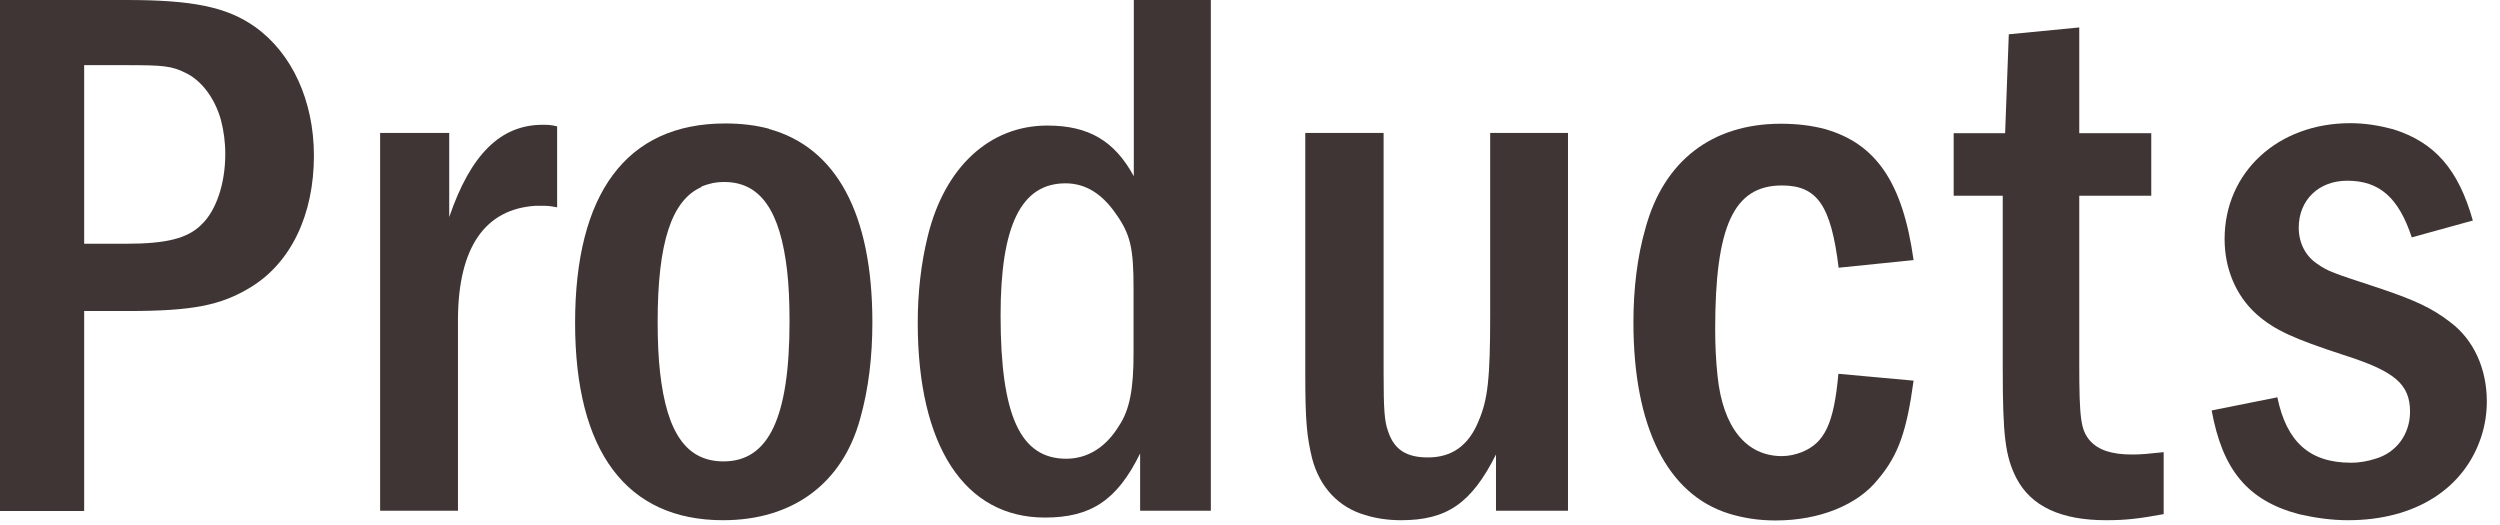 <svg width="81" height="17" viewBox="0 0 81 17" fill="none" xmlns="http://www.w3.org/2000/svg">
<g clip-path="url(#clip0_108_1778)">
<path d="M4.094 0C6.231 0 7.35 0.222 8.265 0.872C9.453 1.718 10.171 3.256 10.171 5.043C10.171 6.957 9.427 8.513 8.12 9.308C7.154 9.897 6.231 10.077 4.145 10.077H2.727V16.556H0V0H4.094ZM2.727 7.897H4.094C5.385 7.897 6.085 7.726 6.53 7.274C7 6.829 7.299 5.957 7.299 4.991C7.299 4.598 7.248 4.222 7.154 3.872C6.957 3.179 6.53 2.607 6.009 2.359C5.564 2.137 5.291 2.111 4.094 2.111H2.727V7.897Z" fill="#3F3534"/>
<path d="M14.555 4.308V7.034C15.248 5 16.222 4.043 17.581 4.043C17.726 4.043 17.855 4.043 18.051 4.094V6.718C17.803 6.667 17.701 6.667 17.555 6.667H17.359C15.718 6.769 14.855 8.009 14.838 10.316V16.547H12.316V4.308H14.547H14.555Z" fill="#3F3534"/>
<path d="M24.915 4.179C27.102 4.778 28.265 6.932 28.265 10.444C28.265 11.539 28.145 12.59 27.872 13.556C27.299 15.667 25.684 16.855 23.427 16.855C20.299 16.855 18.633 14.624 18.633 10.461C18.633 6.299 20.273 4 23.496 4C23.991 4 24.462 4.051 24.915 4.171V4.179ZM22.727 6.06C21.761 6.487 21.308 7.855 21.308 10.419C21.308 11.068 21.333 11.59 21.385 12.06C21.607 14.051 22.256 14.949 23.444 14.949C24.906 14.949 25.581 13.53 25.581 10.41C25.581 9.761 25.555 9.239 25.504 8.786C25.282 6.821 24.633 5.897 23.47 5.897C23.171 5.897 22.974 5.949 22.727 6.043V6.06Z" fill="#3F3534"/>
<path d="M39.231 0V16.547H36.94V14.692C36.197 16.205 35.35 16.769 33.855 16.769C31.248 16.769 29.735 14.444 29.735 10.461C29.735 9.496 29.838 8.547 30.06 7.65C30.607 5.41 32.068 4.068 33.932 4.068C35.273 4.068 36.111 4.564 36.735 5.709V0H39.239H39.231ZM36.727 9.35C36.727 8.009 36.624 7.581 36.128 6.889C35.684 6.265 35.162 5.94 34.521 5.94C33.085 5.94 32.419 7.308 32.419 10.214C32.419 13.47 33.06 14.863 34.547 14.863C35.239 14.863 35.838 14.487 36.256 13.795C36.607 13.274 36.727 12.581 36.727 11.461V9.342V9.35Z" fill="#3F3534"/>
<path d="M44.829 4.308V12.085C44.829 13.257 44.855 13.65 44.974 13.974C45.171 14.573 45.573 14.821 46.265 14.821C47.034 14.821 47.581 14.444 47.906 13.641C48.205 12.949 48.282 12.274 48.282 10.188V4.308H50.803V16.547H48.47V14.726C47.675 16.308 46.88 16.855 45.393 16.855C45 16.855 44.598 16.803 44.222 16.684C43.376 16.436 42.761 15.795 42.513 14.855C42.342 14.154 42.291 13.633 42.291 12.145V4.308H44.837H44.829Z" fill="#3F3534"/>
<path d="M59.572 8.675C59.325 6.658 58.88 6.009 57.735 6.009C56.171 6.009 55.572 7.325 55.572 10.667C55.572 11.214 55.598 11.709 55.649 12.188C55.82 13.829 56.564 14.778 57.735 14.778C57.957 14.778 58.179 14.726 58.376 14.65C59.12 14.35 59.419 13.726 59.564 12.111L62 12.333C61.778 13.974 61.504 14.752 60.855 15.521C60.188 16.367 58.94 16.863 57.53 16.863C56.983 16.863 56.487 16.786 56.017 16.641C54.017 16.017 52.923 13.829 52.923 10.444C52.923 9.376 53.043 8.325 53.316 7.385C53.906 5.222 55.461 4.009 57.701 4.009C58.197 4.009 58.666 4.06 59.12 4.179C60.786 4.65 61.649 5.915 62 8.427L59.564 8.675H59.572Z" fill="#3F3534"/>
<path d="M67.368 0.889V4.316H69.701V6.342H67.368V11.769C67.368 13.59 67.419 13.932 67.718 14.282C67.991 14.581 68.41 14.726 69.085 14.726C69.385 14.726 69.632 14.701 70.103 14.65V16.658C69.308 16.803 68.889 16.855 68.239 16.855C66.778 16.855 65.812 16.41 65.333 15.496C64.966 14.778 64.889 14.103 64.889 11.94V6.342H63.299V4.316H64.966L65.085 1.111L67.368 0.889Z" fill="#3F3534"/>
<path d="M78.145 7.701C77.718 6.41 77.103 5.855 76.051 5.855C75.128 5.855 74.479 6.479 74.479 7.376C74.479 7.872 74.701 8.299 75.077 8.547C75.427 8.795 75.598 8.846 76.949 9.291C78.248 9.718 78.812 9.991 79.385 10.436C80.154 11.008 80.573 11.957 80.573 13C80.573 13.376 80.521 13.744 80.402 14.12C79.855 15.838 78.248 16.855 76.077 16.855C75.53 16.855 75.009 16.778 74.479 16.658C72.82 16.214 72.009 15.222 71.658 13.299L73.786 12.872C74.085 14.316 74.829 14.992 76.171 14.992C76.47 14.992 76.718 14.94 76.966 14.863C77.641 14.667 78.085 14.068 78.085 13.342C78.085 12.444 77.59 12.026 75.915 11.496C74.325 10.974 73.701 10.701 73.111 10.18C72.445 9.581 72.077 8.709 72.077 7.744C72.077 5.581 73.803 3.991 76.145 3.991C76.641 3.991 77.094 4.068 77.538 4.188C78.88 4.607 79.65 5.479 80.12 7.145L78.137 7.692L78.145 7.701Z" fill="#3F3534"/>
</g>
<defs>
<clipPath id="clip0_108_1778">
<rect width="80.581" height="16.863" fill="white"/>
</clipPath>
</defs>
</svg>
